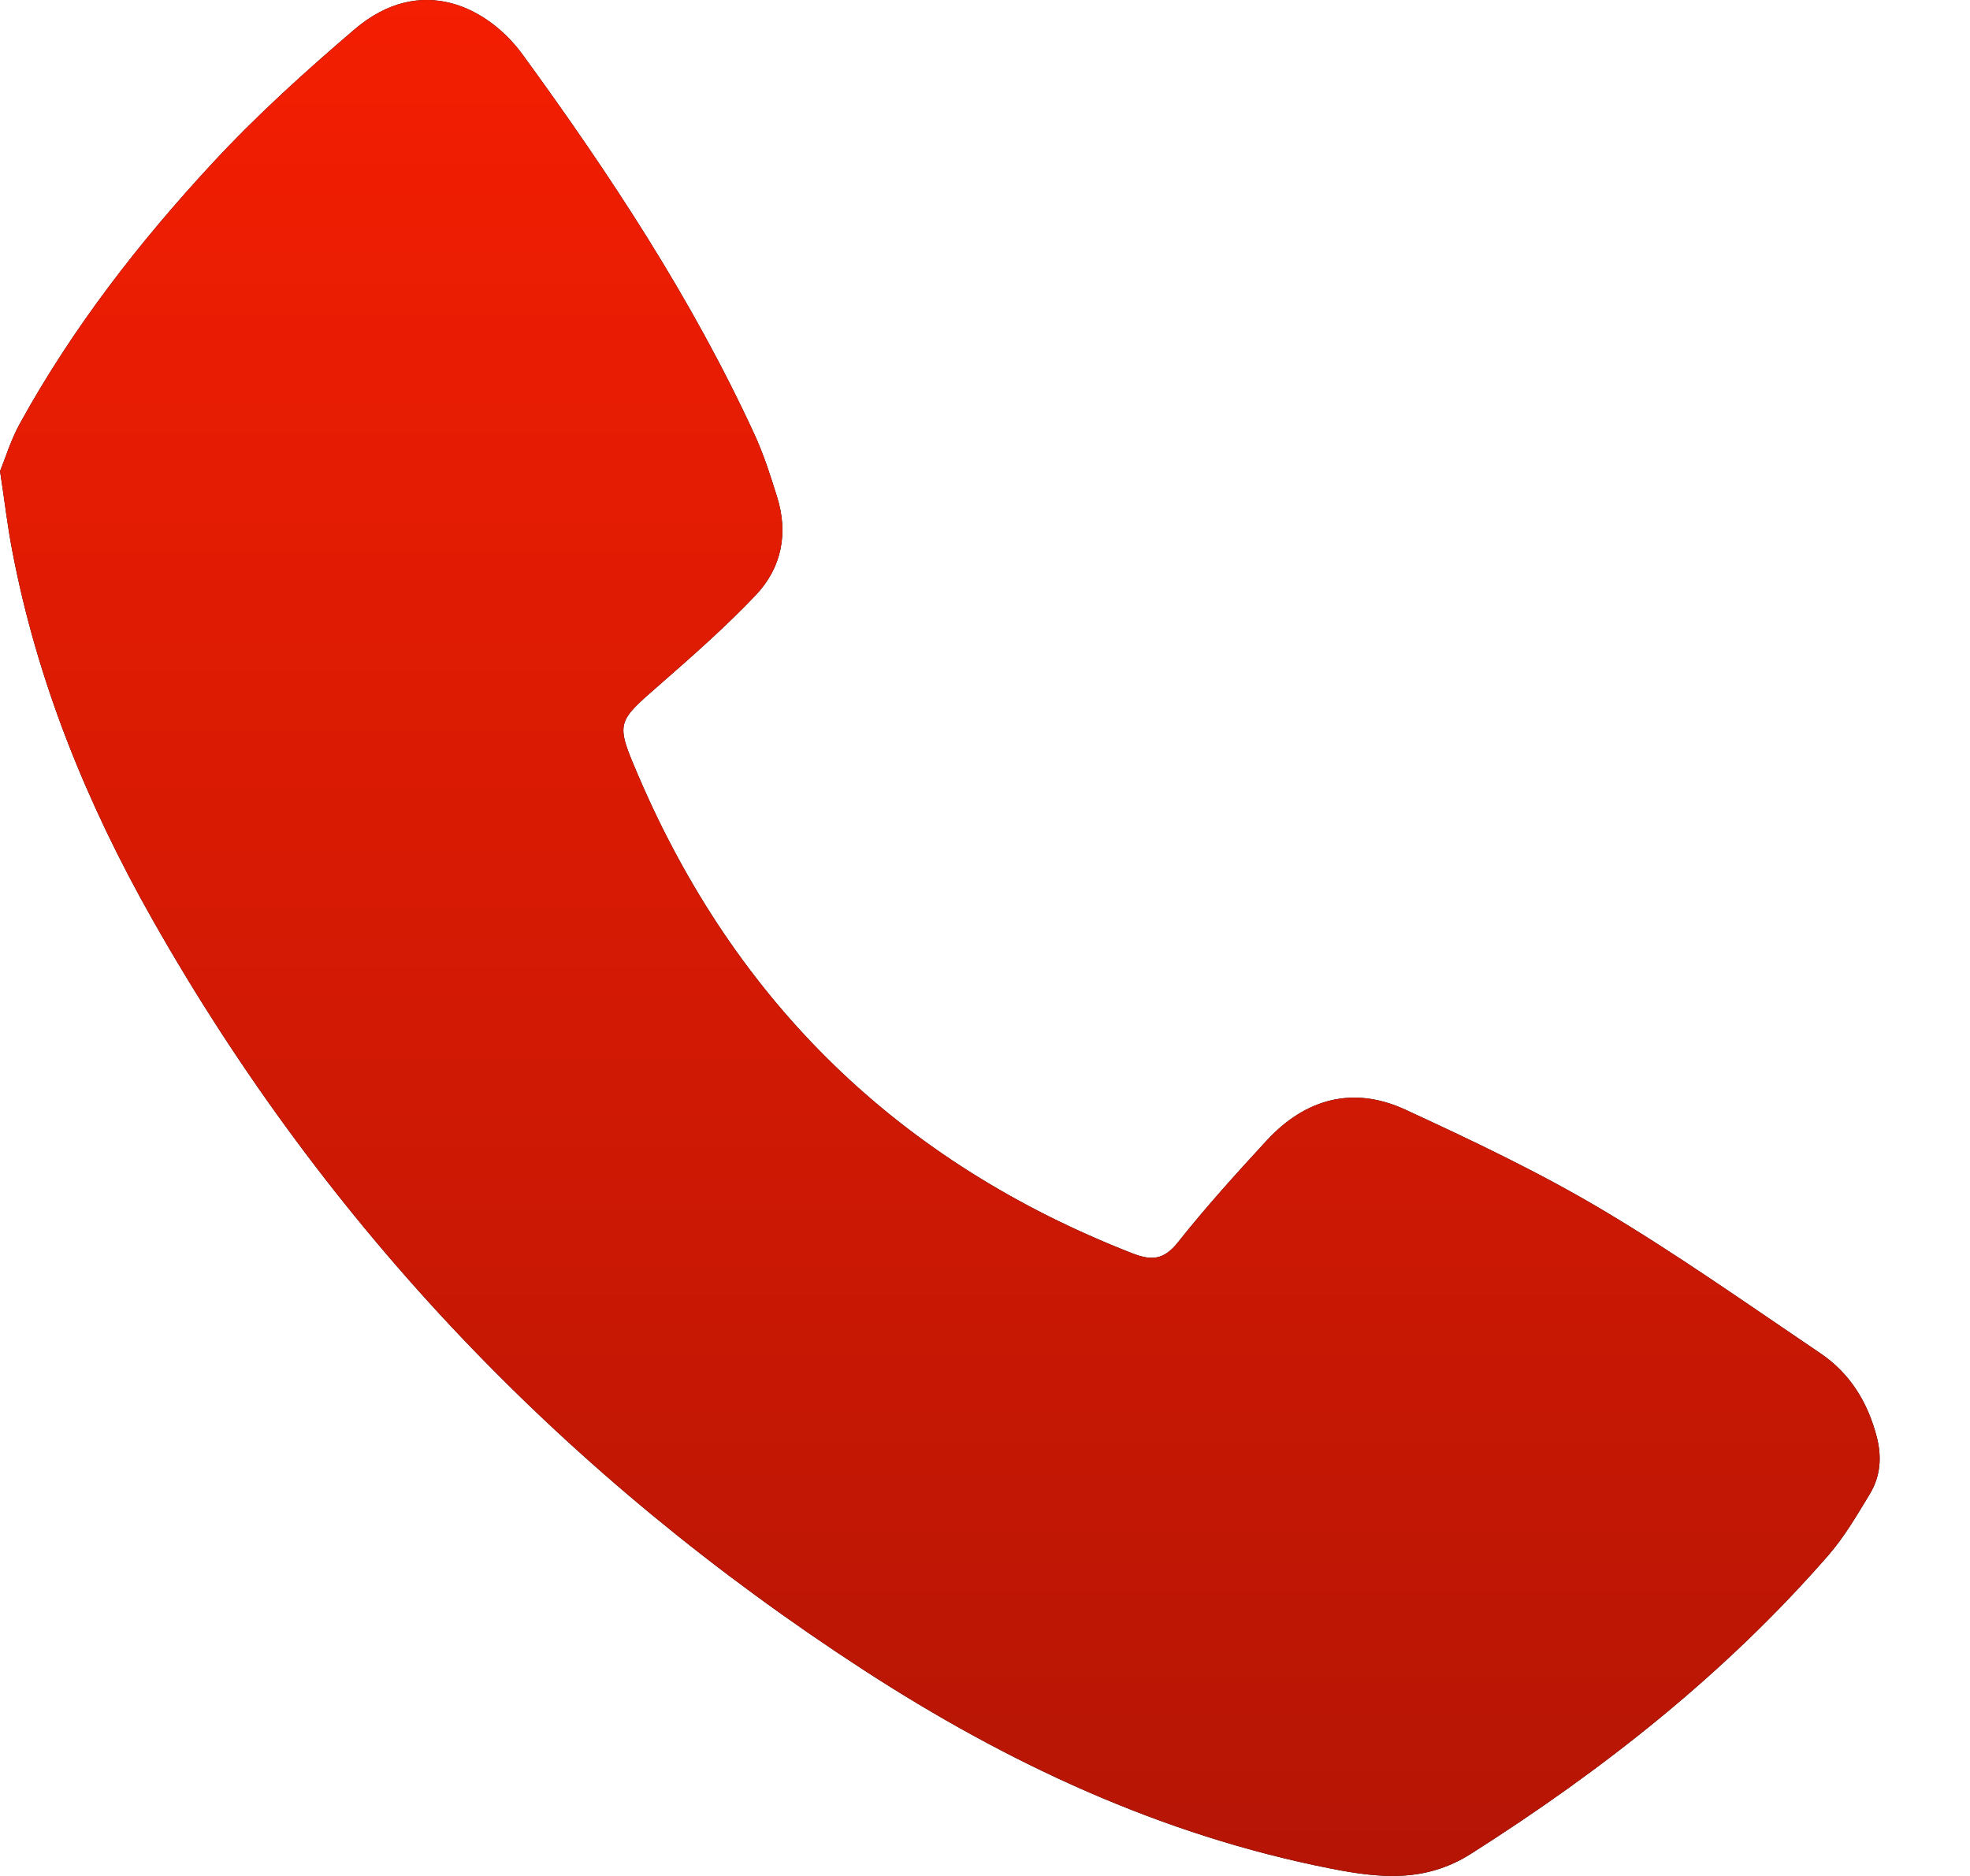 <svg width="21" height="20" viewBox="0 0 21 20" fill="none" xmlns="http://www.w3.org/2000/svg">
<path d="M0 5.025C0.057 4.885 0.115 4.692 0.21 4.519C0.773 3.496 1.485 2.579 2.276 1.727C2.742 1.225 3.254 0.762 3.776 0.316C4.488 -0.295 5.207 0.082 5.572 0.583C6.505 1.864 7.377 3.186 8.043 4.632C8.141 4.845 8.213 5.071 8.283 5.296C8.406 5.686 8.332 6.054 8.056 6.345C7.737 6.681 7.386 6.99 7.036 7.296C6.571 7.702 6.56 7.698 6.8 8.26C7.842 10.697 9.598 12.396 12.068 13.361C12.28 13.444 12.408 13.431 12.558 13.243C12.855 12.868 13.178 12.512 13.503 12.159C13.915 11.713 14.424 11.574 14.978 11.829C15.689 12.157 16.4 12.494 17.072 12.893C17.871 13.367 18.632 13.906 19.404 14.427C19.721 14.641 19.911 14.95 20.007 15.323C20.062 15.539 20.044 15.741 19.933 15.926C19.797 16.151 19.662 16.383 19.491 16.58C18.391 17.843 17.092 18.867 15.681 19.763C15.187 20.077 14.697 20.022 14.18 19.92C12.375 19.563 10.739 18.799 9.208 17.805C6.041 15.748 3.489 13.097 1.625 9.803C0.927 8.571 0.396 7.268 0.13 5.868C0.08 5.61 0.05 5.347 0.001 5.025H0Z" fill="black"/>
<path d="M0 5.025C0.057 4.885 0.115 4.692 0.21 4.519C0.773 3.496 1.485 2.579 2.276 1.727C2.742 1.225 3.254 0.762 3.776 0.316C4.488 -0.295 5.207 0.082 5.572 0.583C6.505 1.864 7.377 3.186 8.043 4.632C8.141 4.845 8.213 5.071 8.283 5.296C8.406 5.686 8.332 6.054 8.056 6.345C7.737 6.681 7.386 6.99 7.036 7.296C6.571 7.702 6.56 7.698 6.8 8.26C7.842 10.697 9.598 12.396 12.068 13.361C12.28 13.444 12.408 13.431 12.558 13.243C12.855 12.868 13.178 12.512 13.503 12.159C13.915 11.713 14.424 11.574 14.978 11.829C15.689 12.157 16.4 12.494 17.072 12.893C17.871 13.367 18.632 13.906 19.404 14.427C19.721 14.641 19.911 14.95 20.007 15.323C20.062 15.539 20.044 15.741 19.933 15.926C19.797 16.151 19.662 16.383 19.491 16.58C18.391 17.843 17.092 18.867 15.681 19.763C15.187 20.077 14.697 20.022 14.18 19.92C12.375 19.563 10.739 18.799 9.208 17.805C6.041 15.748 3.489 13.097 1.625 9.803C0.927 8.571 0.396 7.268 0.13 5.868C0.08 5.61 0.05 5.347 0.001 5.025H0Z" fill="url(#paint0_linear_259_30)"/>
<defs>
<linearGradient id="paint0_linear_259_30" x1="10.018" y1="0" x2="10.018" y2="20" gradientUnits="userSpaceOnUse">
<stop stop-color="#F41E02"/>
<stop offset="1" stop-color="#B51505"/>
</linearGradient>
</defs>
</svg>
